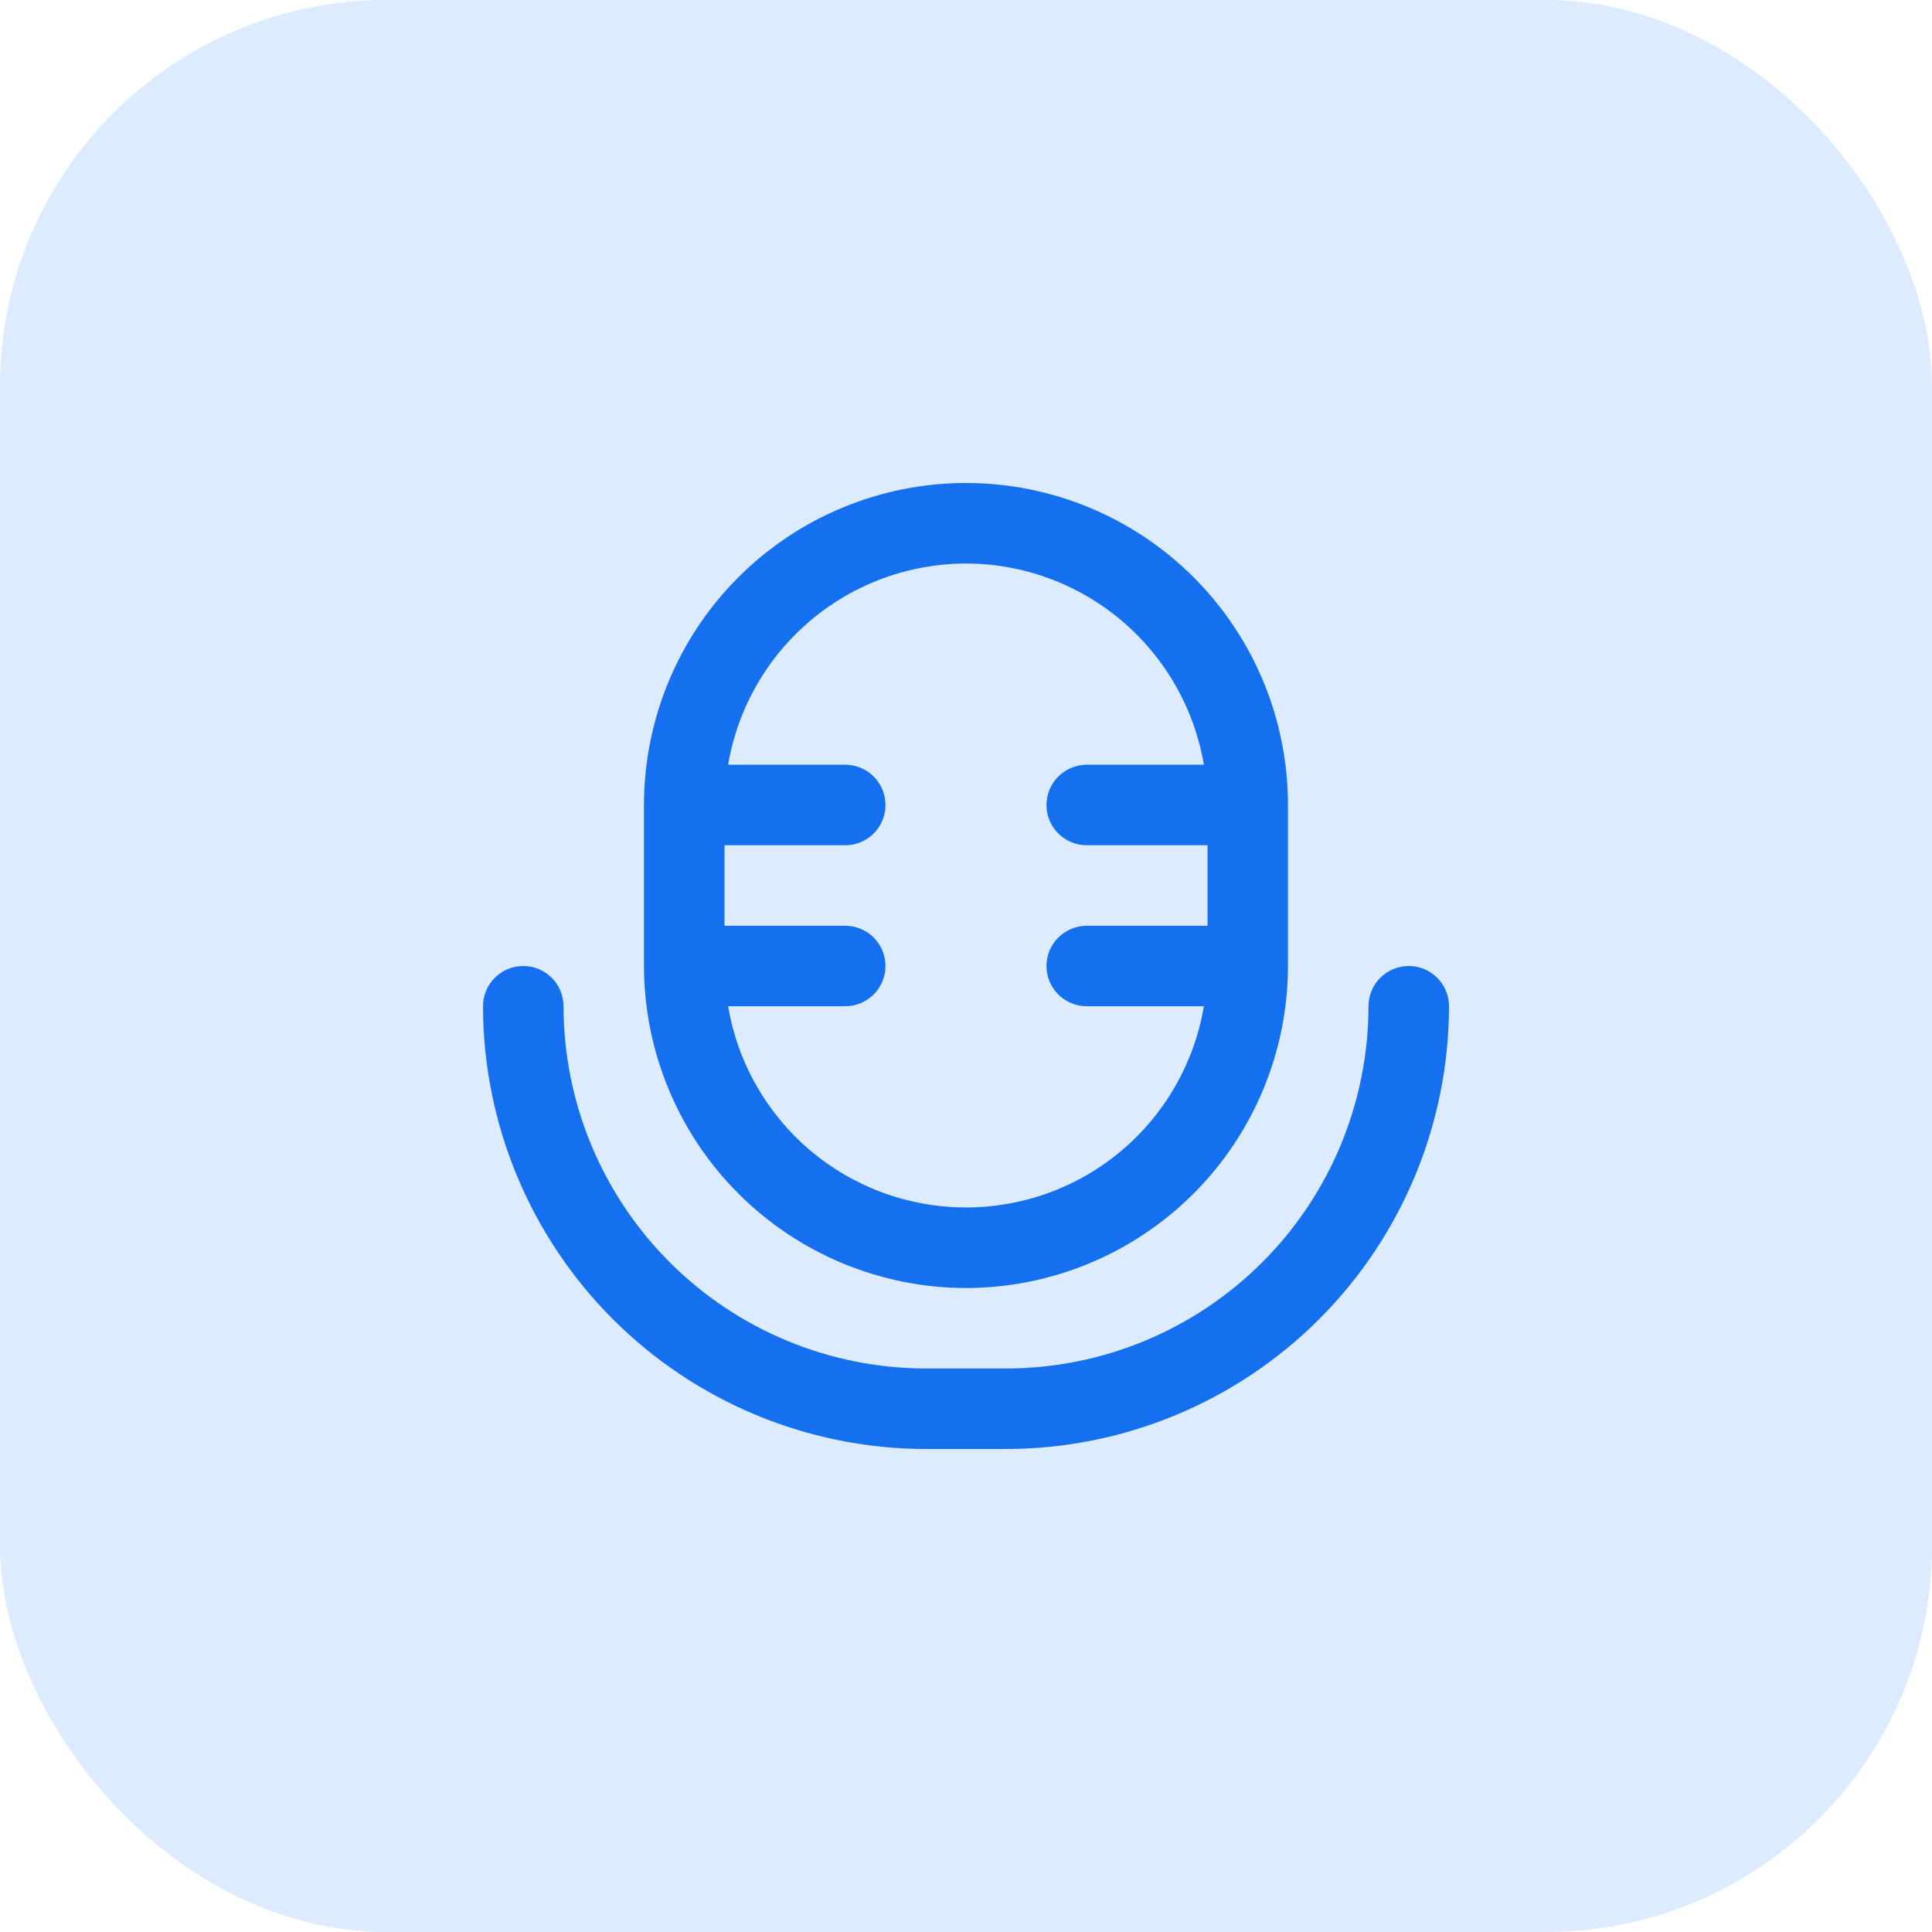 <?xml version="1.0" encoding="UTF-8"?> <svg xmlns="http://www.w3.org/2000/svg" width="40" height="40" viewBox="0 0 40 40" fill="none"><rect width="40" height="40" rx="8" fill="#DCEBFD"></rect><g clip-path="url(#clip0_332_4414)"><path d="M20 26.667C21.767 26.665 23.462 25.962 24.712 24.712C25.961 23.462 26.664 21.767 26.666 20V16.667C26.666 14.899 25.964 13.203 24.714 11.953C23.463 10.702 21.768 10 20 10C18.232 10 16.536 10.702 15.286 11.953C14.035 13.203 13.333 14.899 13.333 16.667V20C13.335 21.767 14.038 23.462 15.288 24.712C16.538 25.962 18.232 26.665 20 26.667ZM20 11.667C21.18 11.669 22.322 12.088 23.223 12.851C24.124 13.613 24.727 14.669 24.925 15.833H22.5C22.279 15.833 22.067 15.921 21.91 16.077C21.754 16.234 21.666 16.446 21.666 16.667C21.666 16.888 21.754 17.1 21.91 17.256C22.067 17.412 22.279 17.5 22.5 17.5H25V19.167H22.5C22.279 19.167 22.067 19.255 21.91 19.411C21.754 19.567 21.666 19.779 21.666 20C21.666 20.221 21.754 20.433 21.91 20.589C22.067 20.745 22.279 20.833 22.5 20.833H24.925C24.729 21.998 24.127 23.055 23.225 23.818C22.323 24.581 21.181 24.999 20 24.999C18.819 24.999 17.676 24.581 16.774 23.818C15.873 23.055 15.271 21.998 15.075 20.833H17.5C17.721 20.833 17.933 20.745 18.089 20.589C18.245 20.433 18.333 20.221 18.333 20C18.333 19.779 18.245 19.567 18.089 19.411C17.933 19.255 17.721 19.167 17.5 19.167H15V17.5H17.5C17.721 17.5 17.933 17.412 18.089 17.256C18.245 17.1 18.333 16.888 18.333 16.667C18.333 16.446 18.245 16.234 18.089 16.077C17.933 15.921 17.721 15.833 17.5 15.833H15.075C15.272 14.669 15.875 13.613 16.776 12.851C17.677 12.088 18.819 11.669 20 11.667Z" fill="#1570EF"></path><path d="M29.167 20C28.946 20 28.734 20.088 28.577 20.244C28.421 20.4 28.333 20.612 28.333 20.833C28.331 22.822 27.54 24.728 26.134 26.134C24.728 27.54 22.822 28.331 20.833 28.333H19.167C17.178 28.331 15.272 27.54 13.866 26.134C12.46 24.728 11.669 22.822 11.667 20.833C11.667 20.612 11.579 20.4 11.423 20.244C11.266 20.088 11.054 20 10.833 20C10.612 20 10.4 20.088 10.244 20.244C10.088 20.4 10 20.612 10 20.833C10.003 23.264 10.97 25.593 12.688 27.312C14.406 29.03 16.736 29.997 19.167 30H20.833C23.264 29.997 25.593 29.03 27.312 27.312C29.03 25.593 29.997 23.264 30 20.833C30 20.612 29.912 20.4 29.756 20.244C29.6 20.088 29.388 20 29.167 20Z" fill="#1570EF"></path></g><defs><clipPath id="clip0_332_4414"><rect width="20" height="20" fill="white" transform="translate(10 10)"></rect></clipPath></defs></svg> 